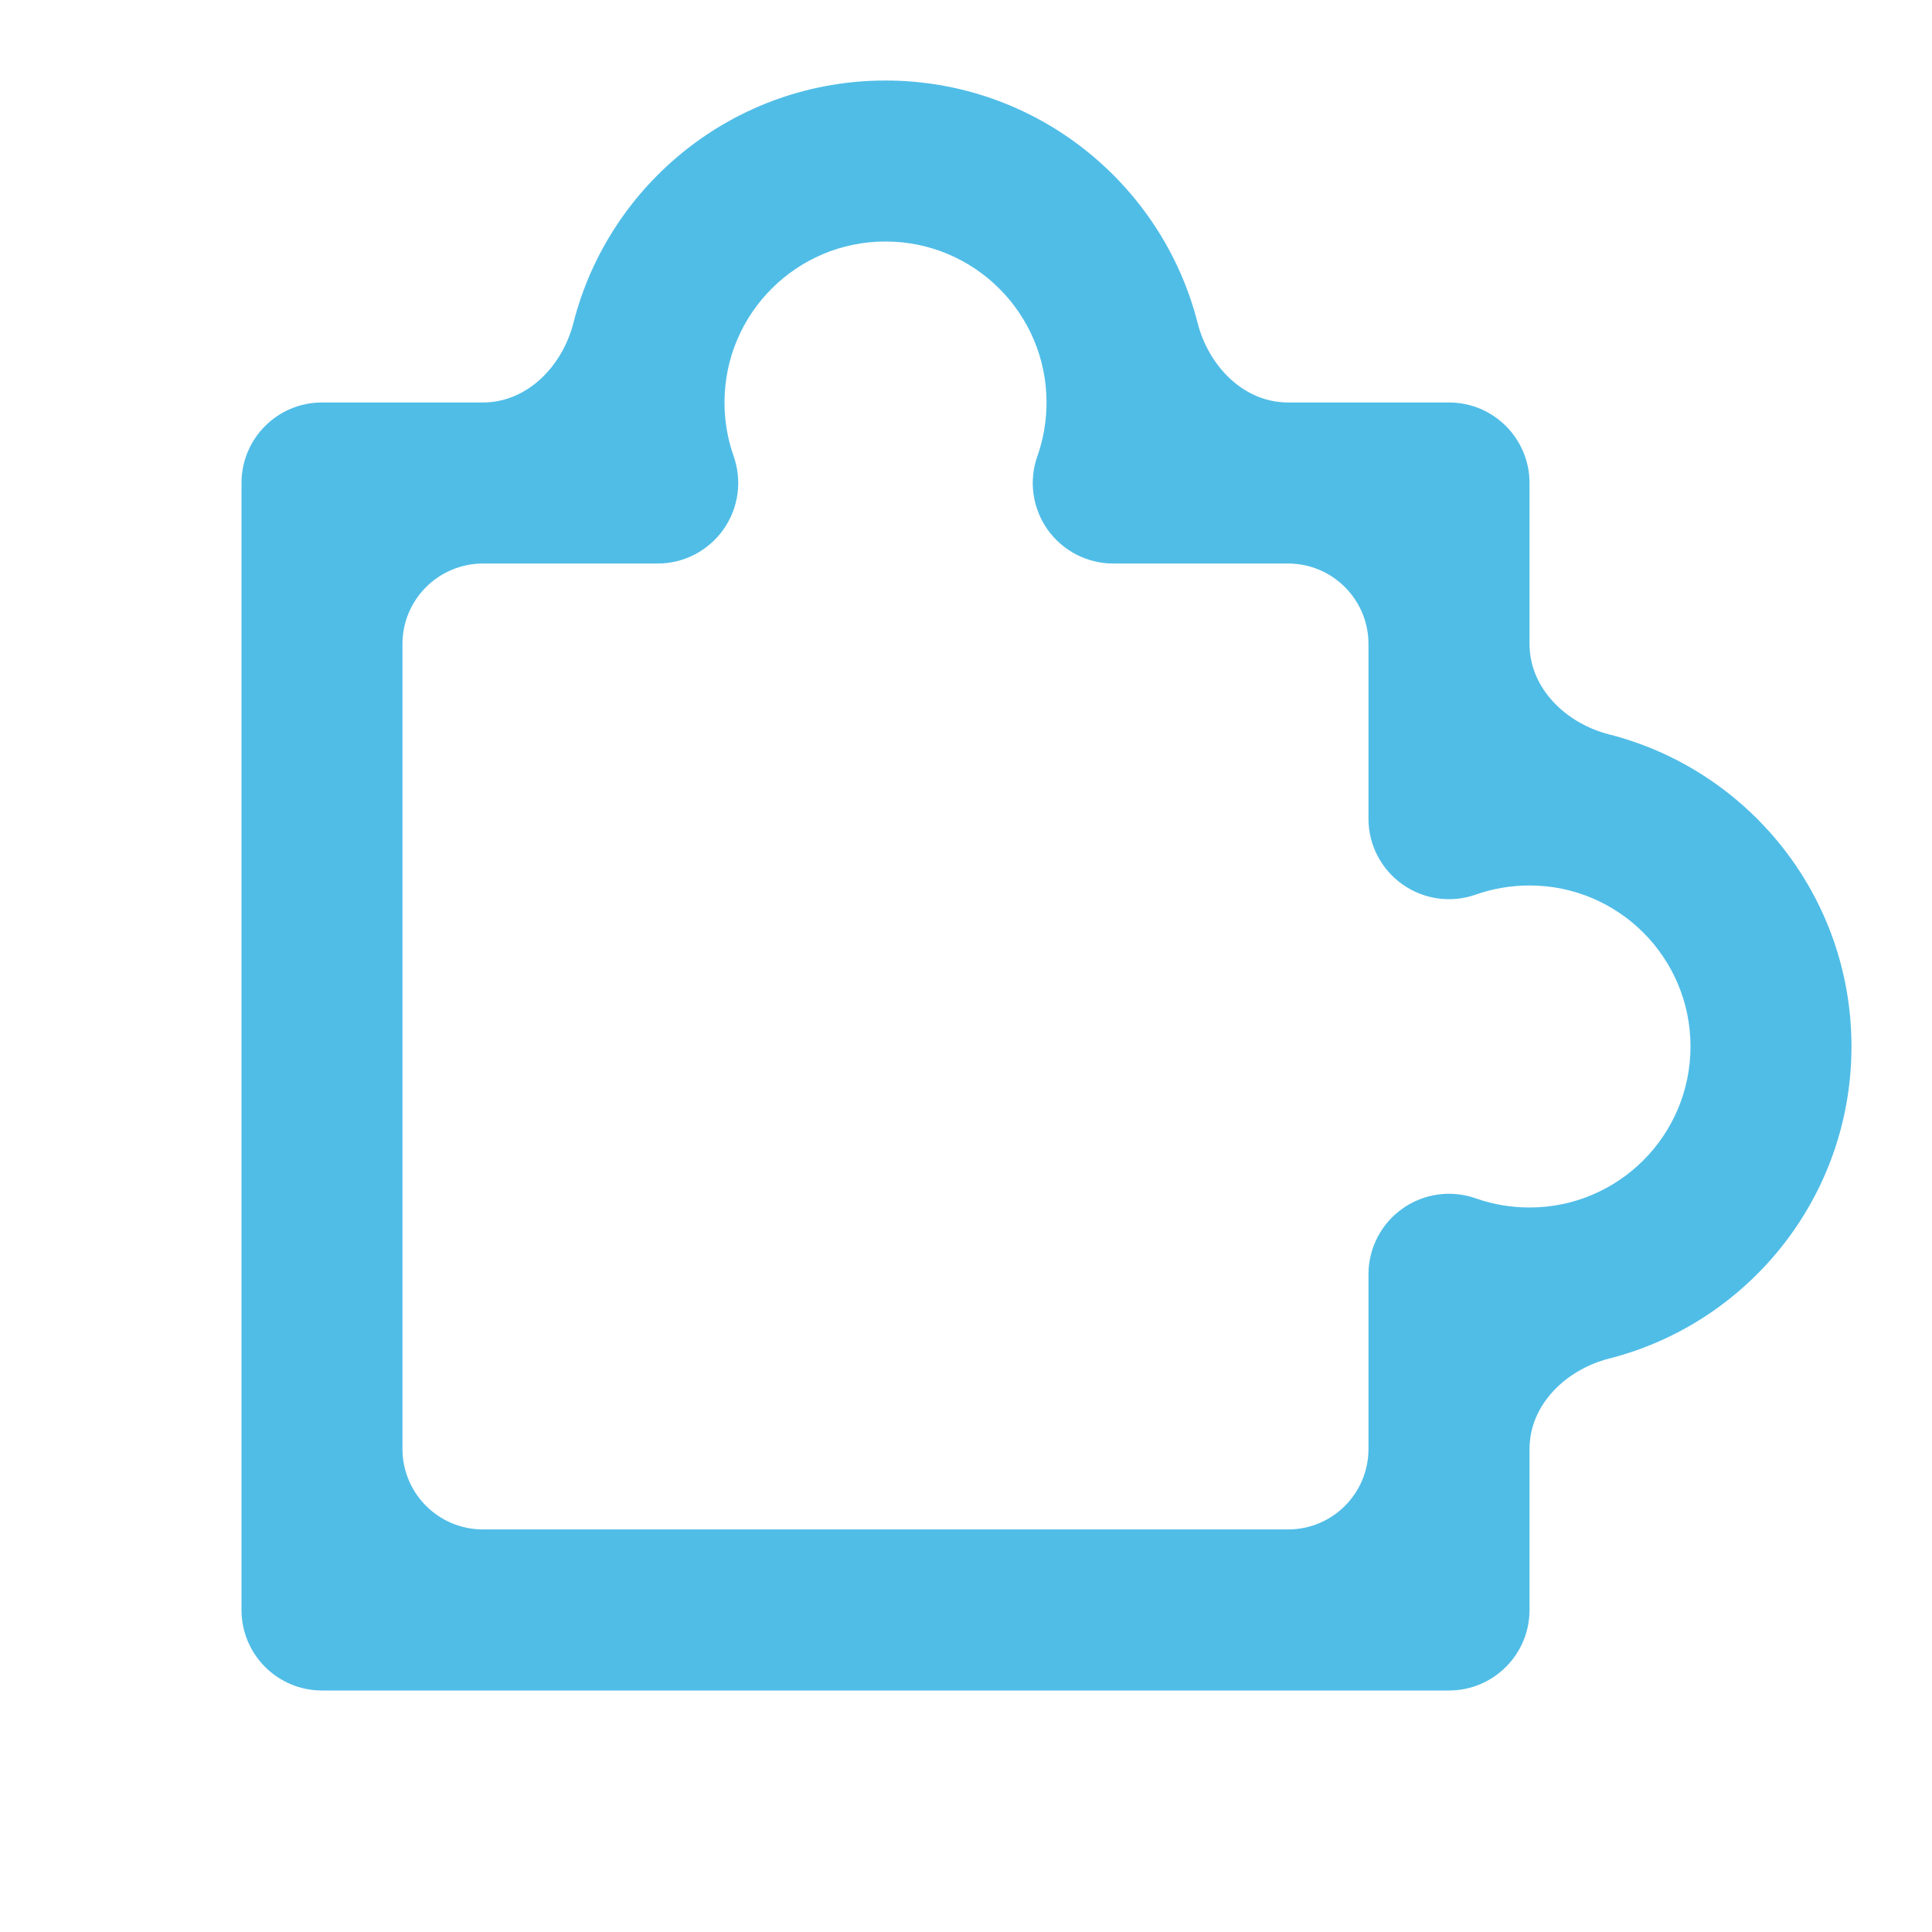<svg viewBox="0 0 22 22" xmlns="http://www.w3.org/2000/svg" xmlns:xlink="http://www.w3.org/1999/xlink" width="22" height="22" fill="none">
	<rect id="svg" width="22" height="22" x="0" y="0" />
	<path id="path" d="M6.53 3.676C6.934 2.09 8.371 0.917 10.083 0.917C11.795 0.917 13.233 2.09 13.637 3.676C13.762 4.167 14.16 4.583 14.667 4.583L16.5 4.583C17.006 4.583 17.417 4.994 17.417 5.5L17.417 7.333C17.417 7.839 17.833 8.238 18.324 8.363C19.91 8.767 21.083 10.205 21.083 11.916C21.083 13.628 19.91 15.066 18.324 15.47C17.833 15.595 17.417 15.994 17.417 16.5L17.417 18.333C17.417 18.839 17.006 19.25 16.5 19.25L3.667 19.25C3.16 19.25 2.75 18.839 2.75 18.333L2.75 5.5C2.75 4.994 3.16 4.583 3.667 4.583L5.5 4.583C6.006 4.583 6.405 4.167 6.53 3.676ZM10.083 2.75C9.071 2.75 8.25 3.571 8.25 4.583C8.25 4.799 8.287 5.004 8.354 5.194C8.453 5.475 8.41 5.786 8.238 6.029C8.066 6.272 7.787 6.417 7.49 6.417L5.5 6.417C4.994 6.417 4.583 6.827 4.583 7.333L4.583 16.5C4.583 17.006 4.994 17.416 5.5 17.416L14.667 17.416C15.173 17.416 15.583 17.006 15.583 16.5L15.583 14.51C15.583 14.213 15.728 13.933 15.971 13.762C16.214 13.59 16.525 13.547 16.805 13.646C16.995 13.713 17.201 13.75 17.417 13.75C18.429 13.75 19.25 12.929 19.25 11.916C19.25 10.904 18.429 10.083 17.417 10.083C17.201 10.083 16.995 10.12 16.805 10.187C16.525 10.286 16.214 10.243 15.971 10.071C15.728 9.9 15.583 9.621 15.583 9.323L15.583 7.333C15.583 6.827 15.173 6.417 14.667 6.417L12.677 6.417C12.379 6.417 12.1 6.272 11.928 6.029C11.757 5.786 11.713 5.475 11.813 5.194C11.88 5.004 11.917 4.799 11.917 4.583C11.917 3.571 11.096 2.75 10.083 2.75Z" fill="rgb(80,189,231)" fill-rule="nonzero" />
</svg>
